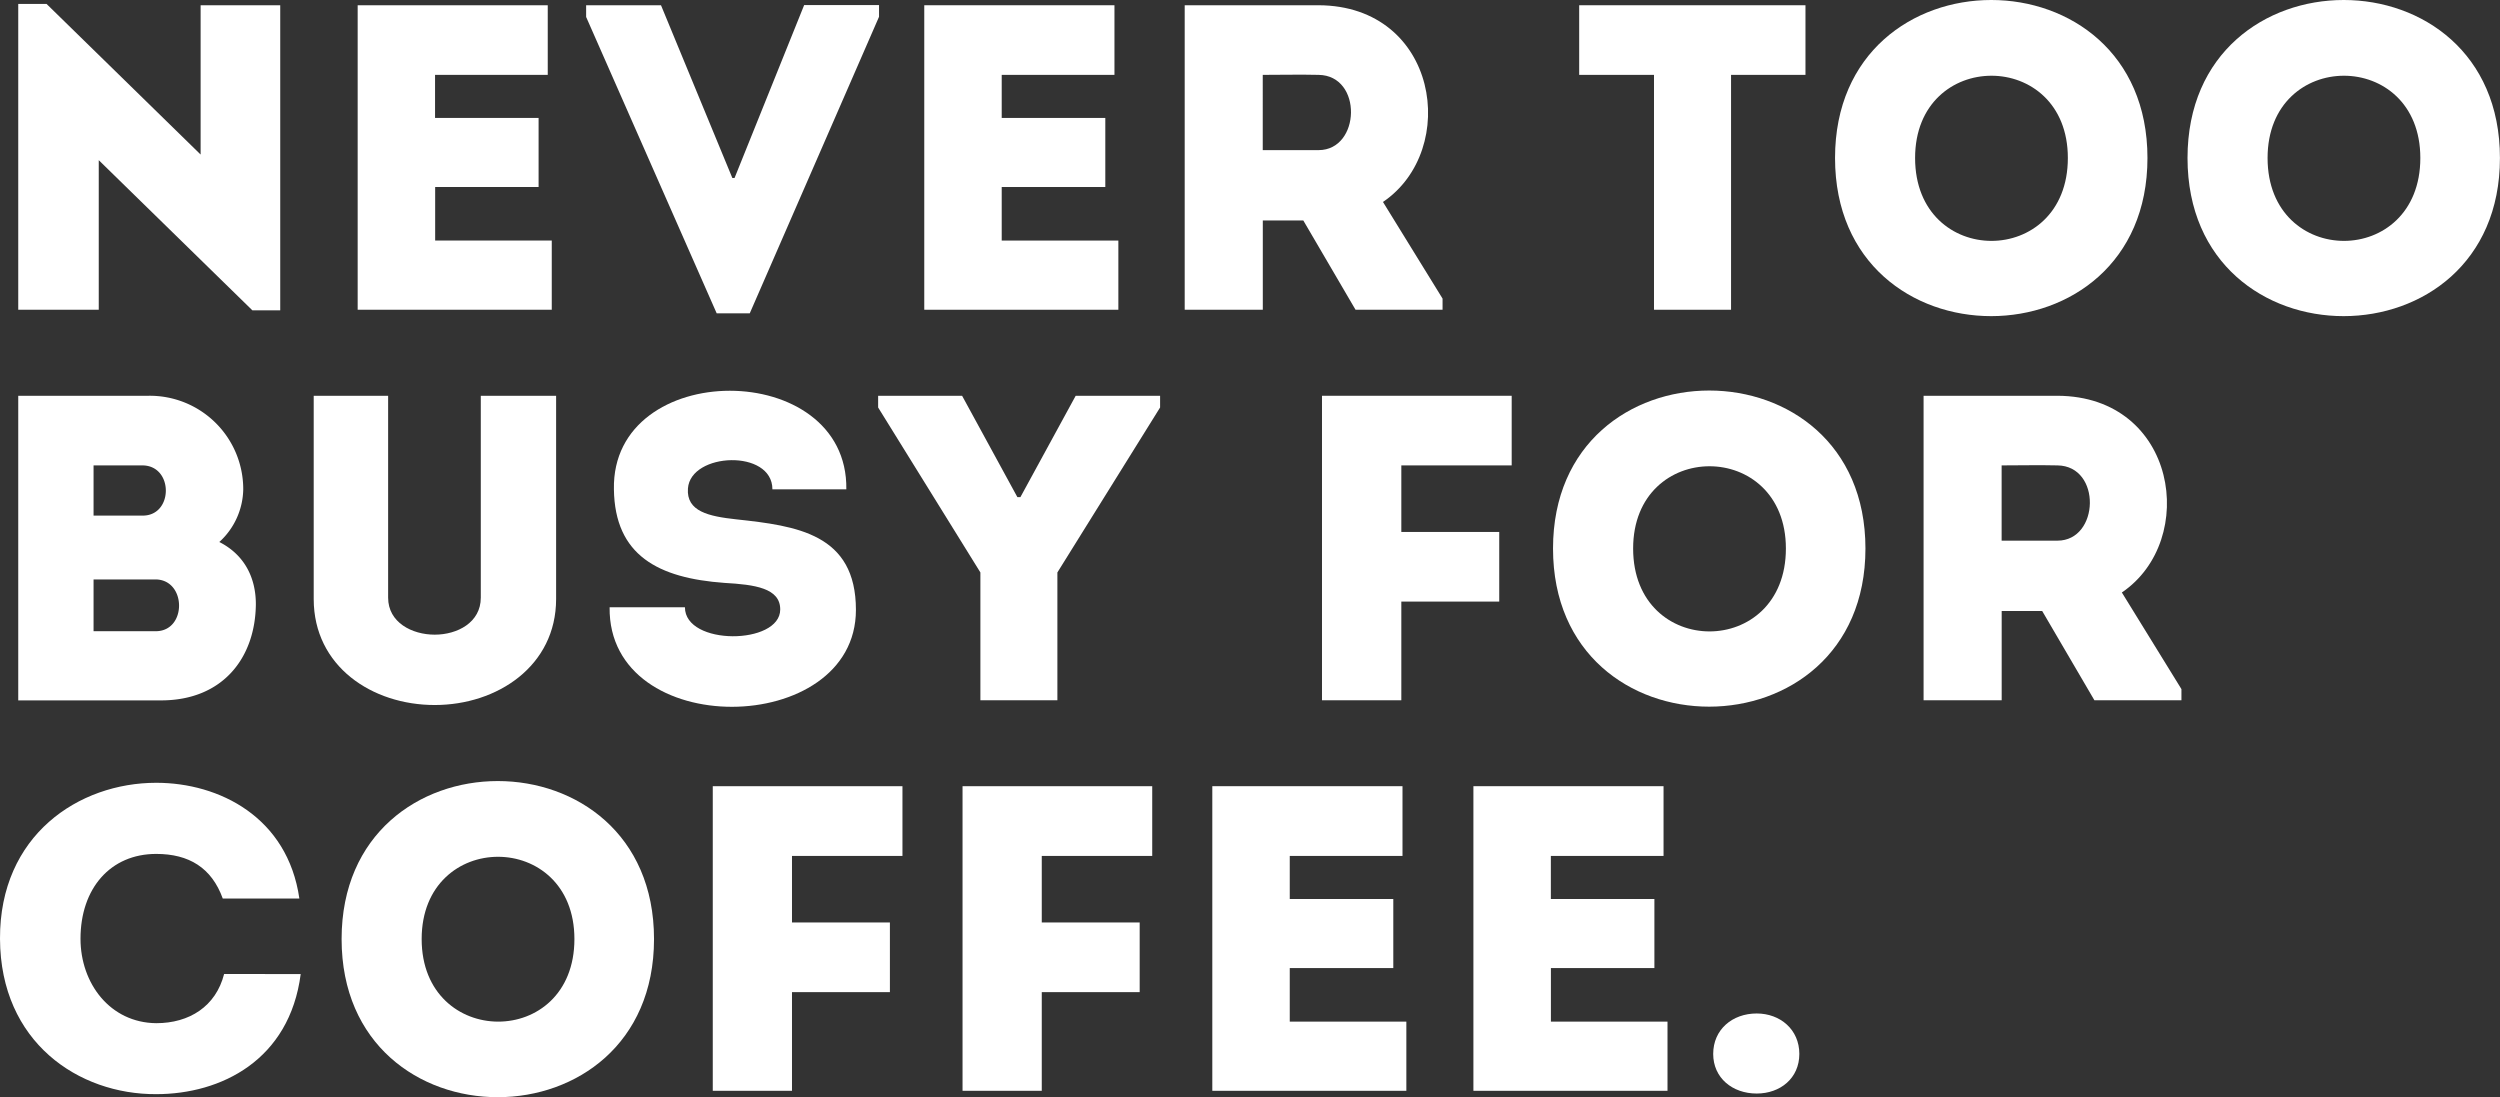 <svg id="Laag_1" data-name="Laag 1" xmlns="http://www.w3.org/2000/svg" viewBox="0 0 448.11 196.69"><rect x="0" y="0" width="448.11" height="196.69" fill="#333333" stroke="none"/><defs><style>.cls-1{fill:#fff;}</style></defs><path class="cls-1" d="M42.52,55.19V82H28.09V27.18h5.07l27.62,27V27.42H75.05V82.1h-5Z" transform="translate(-24.82 -26.48)"/><path class="cls-1" d="M123,39.9h-20.2v7.72h18.56V60H102.82v9.6h20.9V82H88.93V27.42H123Z" transform="translate(-24.82 -26.48)"/><path class="cls-1" d="M156.09,58.39h.39l12.48-31h13.42v2.1L159.21,82.64h-5.93l-23.4-53.12v-2.1H143.3Z" transform="translate(-24.82 -26.48)"/><path class="cls-1" d="M224.58,39.9H204.37v7.72h18.57V60H204.37v9.6h20.91V82H190.49V27.42h34.09Z" transform="translate(-24.82 -26.48)"/><path class="cls-1" d="M283.39,80v2h-15.6L258.43,66h-7.26V82h-14V27.42h24c21.45.08,25.35,25.9,11.54,35.26ZM261.16,39.9c-3.28-.08-6.71,0-10,0V53.39h10C268.72,53.39,269.11,40,261.16,39.9Z" transform="translate(-24.82 -26.48)"/><path class="cls-1" d="M307.88,39.9V27.42h40.56V39.9H335.1V82H321.29V39.9Z" transform="translate(-24.82 -26.48)"/><path class="cls-1" d="M353.74,54.8c0-37.76,56-37.76,56,0S353.74,92.63,353.74,54.8Zm41.73,0c0-19.66-27.38-19.66-27.38,0C368.09,74.61,395.47,74.61,395.47,54.8Z" transform="translate(-24.82 -26.48)"/><path class="cls-1" d="M416.92,54.8c0-37.76,56-37.76,56,0S416.92,92.63,416.92,54.8Zm41.73,0c0-19.66-27.38-19.66-27.38,0C431.27,74.61,458.65,74.61,458.65,54.8Z" transform="translate(-24.82 -26.48)"/><path class="cls-1" d="M64.13,123.63c4.45,2.26,6.55,6.32,6.55,11.15-.08,9.52-5.85,17.24-17,17.24H28.09V97.42H51.42a16.75,16.75,0,0,1,17,16.77A13.05,13.05,0,0,1,64.13,123.63ZM41.59,109.9v9H50.4c5.54,0,5.54-9-.08-9Zm0,20.44v9.28H52.74c5.62,0,5.54-9.28-.08-9.28Z" transform="translate(-24.82 -26.48)"/><path class="cls-1" d="M111,133.61V97.42H124.5v36.43c0,12-10.53,19-21.76,19s-21.69-6.94-21.69-19V97.42H94.39v36.19c0,4.45,4.29,6.63,8.35,6.63S111,138.06,111,133.61Z" transform="translate(-24.82 -26.48)"/><path class="cls-1" d="M164.67,135.72c0-3.82-4.52-4.45-10-4.76-11.85-.86-19.65-4.91-19.81-16.77-.47-23.56,42-23.56,41.66,0H163.27c0-7.26-14.67-6.63-15.14-.16-.31,4.14,3.75,5,8.66,5.54,10.84,1.17,21.45,2.58,21.45,16.23,0,22.93-44.46,23.55-44.15-.47h13.5C147.59,142.27,164.67,142.11,164.67,135.72Z" transform="translate(-24.82 -26.48)"/><path class="cls-1" d="M214.35,152h-13.8V129.09L182.22,99.52v-2.1h15.05l9.91,18.17h.54l9.91-18.17h15.13v2.1l-18.41,29.57Z" transform="translate(-24.82 -26.48)"/><path class="cls-1" d="M276,134.31V152H261.78V97.42h34V109.9H276v11.93h17.55v12.48Z" transform="translate(-24.82 -26.48)"/><path class="cls-1" d="M303.19,124.8c0-37.76,56-37.76,56,0S303.19,162.63,303.19,124.8Zm41.74,0c0-19.66-27.38-19.66-27.38,0C317.55,144.61,344.93,144.61,344.93,124.8Z" transform="translate(-24.82 -26.48)"/><path class="cls-1" d="M415.83,150v2h-15.6L390.87,136h-7.26V152h-14V97.42h24c21.45.08,25.35,25.9,11.54,35.26ZM393.6,109.9c-3.28-.08-6.71,0-10,0v13.49h10C401.16,123.39,401.55,110,393.6,109.9Z" transform="translate(-24.82 -26.48)"/><path class="cls-1" d="M52.82,166.79c11.31,0,23.56,6.17,25.66,20.75H64.75c-2-5.54-6.08-8-11.93-8-8.19,0-13.57,6.16-13.57,15.21,0,8,5.3,15.05,13.57,15.13,5.93,0,10.69-3,12.17-8.81H78.72c-2,15.44-14.28,21.53-25.9,21.53-13.89.07-27.93-9.29-28-27.85S38.93,166.79,52.82,166.79Z" transform="translate(-24.82 -26.48)"/><path class="cls-1" d="M86.05,194.8c0-37.76,56-37.76,56,0S86.05,232.63,86.05,194.8Zm41.73,0c0-19.66-27.38-19.66-27.38,0S127.78,214.61,127.78,194.8Z" transform="translate(-24.82 -26.48)"/><path class="cls-1" d="M166.78,204.31V222h-14.2v-54.6h34V179.9H166.78v11.93h17.55v12.48Z" transform="translate(-24.82 -26.48)"/><path class="cls-1" d="M211.55,204.31V222h-14.2v-54.6h34V179.9H211.55v11.93H229.1v12.48Z" transform="translate(-24.82 -26.48)"/><path class="cls-1" d="M276.21,179.9H256v7.72h18.56V200H256v9.6h20.9V222H242.12v-54.6h34.09Z" transform="translate(-24.82 -26.48)"/><path class="cls-1" d="M323,179.9h-20.2v7.72h18.56V200H302.81v9.6h20.9V222H288.92v-54.6H323Z" transform="translate(-24.82 -26.48)"/><path class="cls-1" d="M331.9,215.39c0-4.37,3.43-7.25,7.8-7.25,4.21,0,7.64,2.88,7.64,7.25s-3.43,7.1-7.64,7.1C335.33,222.49,331.9,219.68,331.9,215.39Z" transform="translate(-24.82 -26.48)"/></svg>